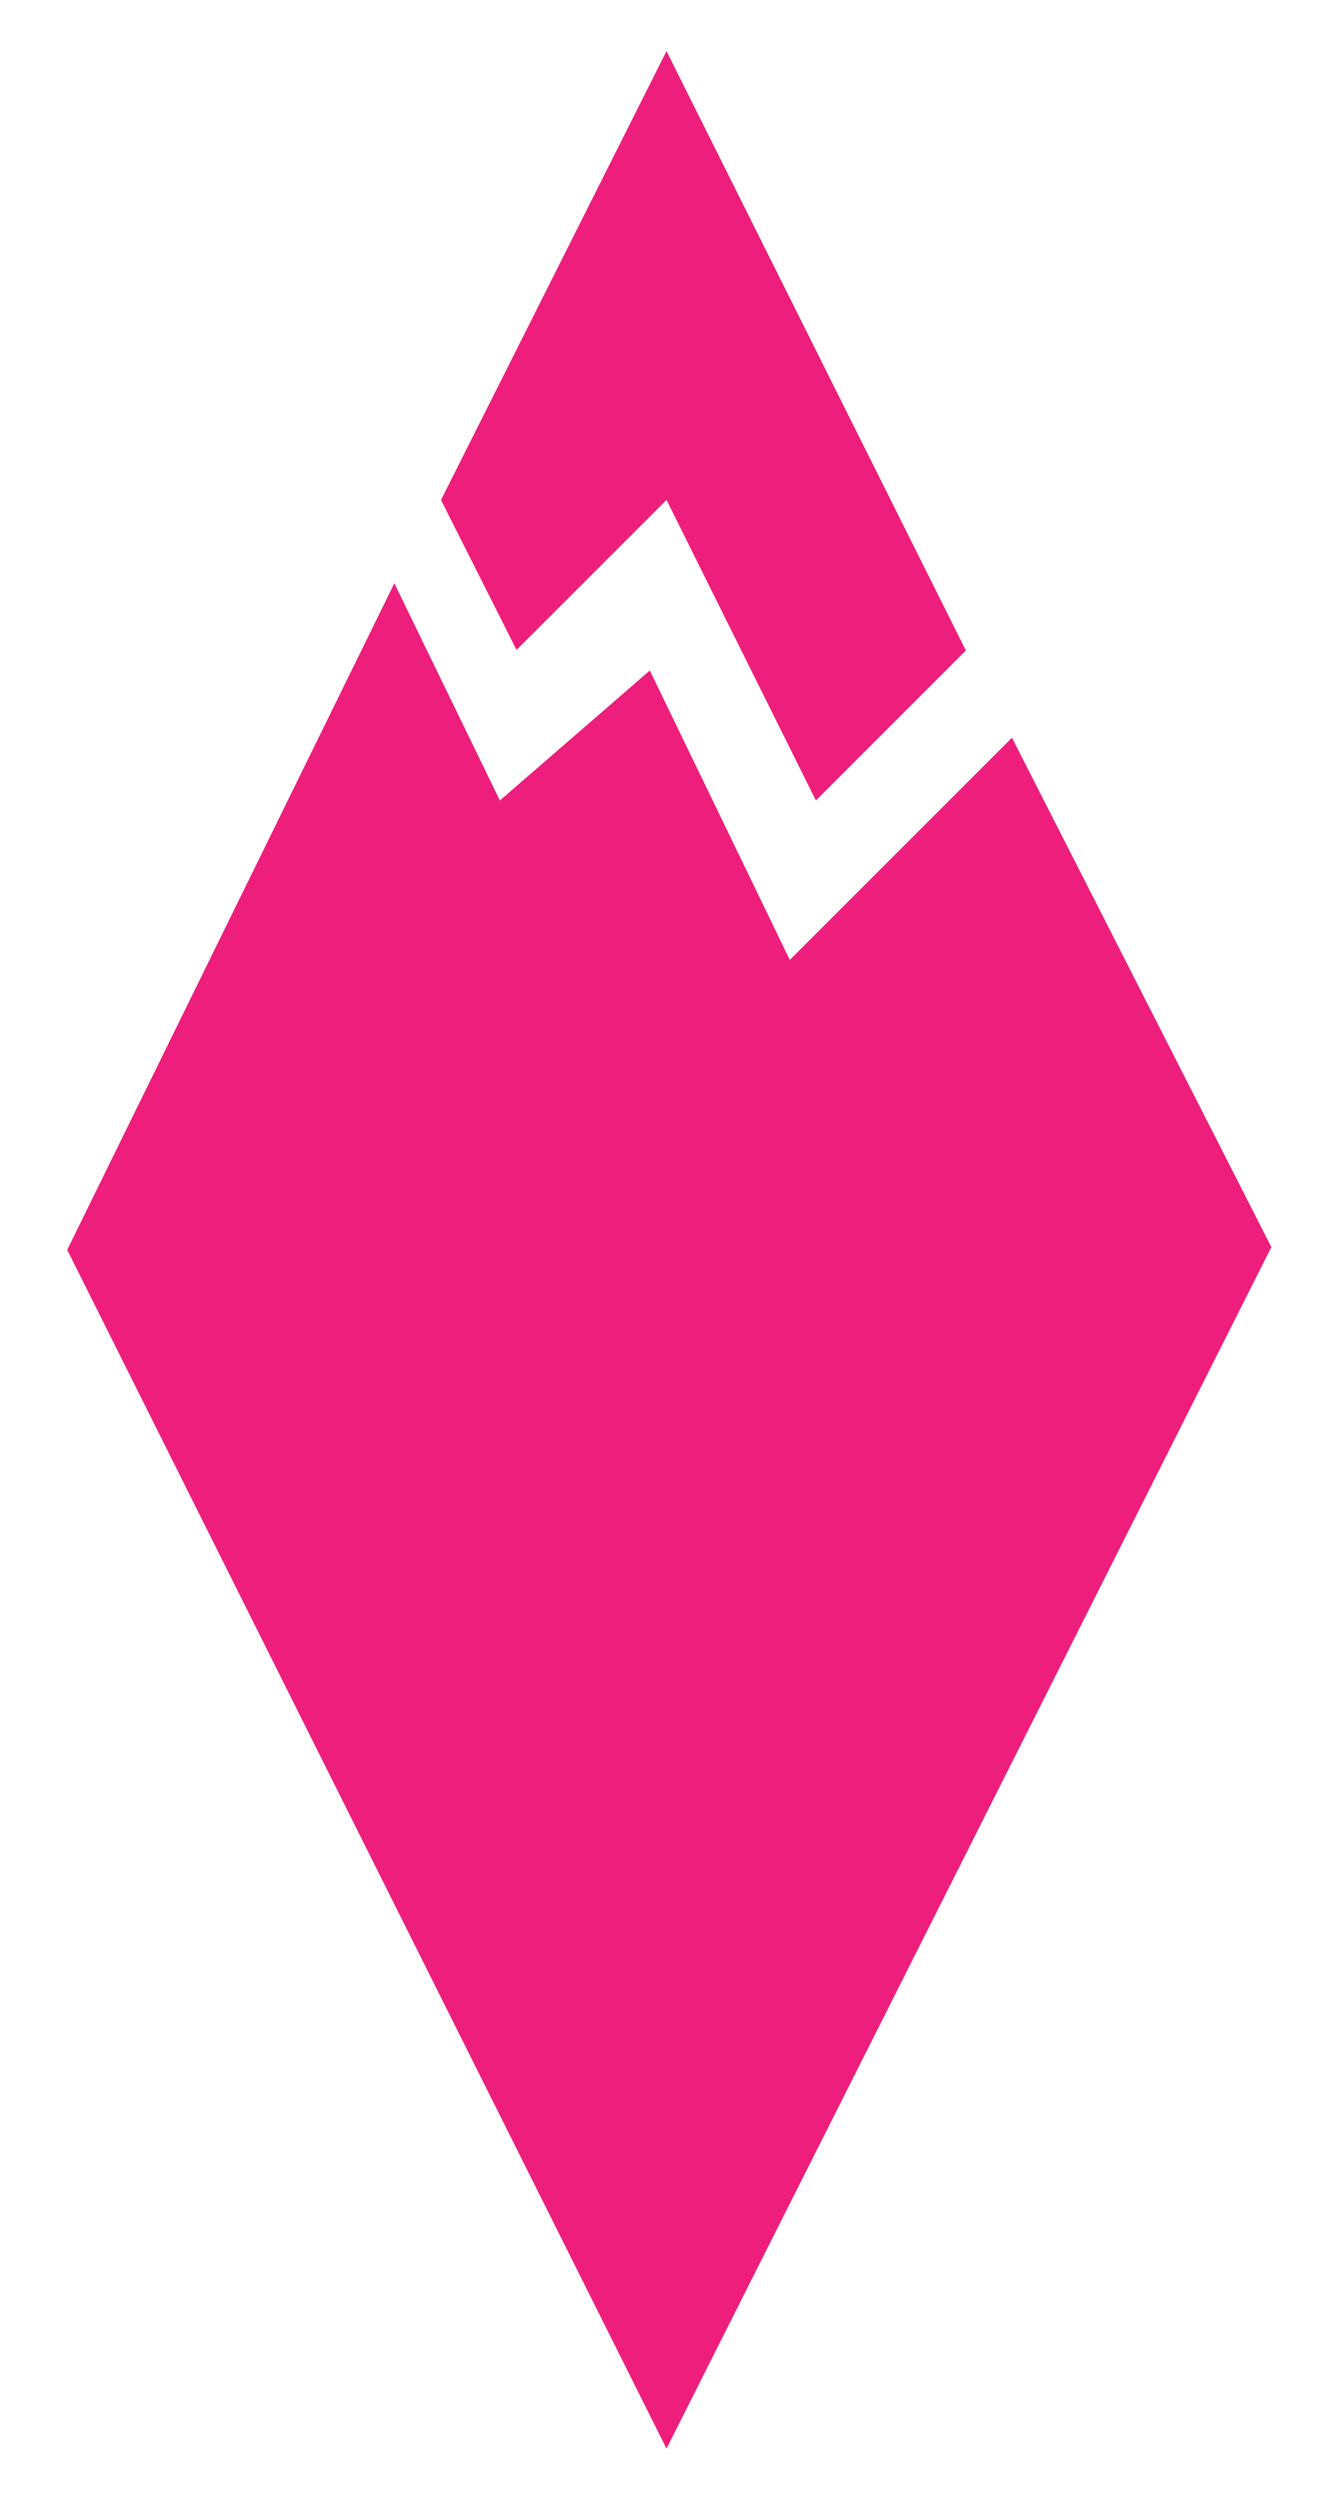 <svg id="Warstwa_1" data-name="Warstwa 1" xmlns="http://www.w3.org/2000/svg" viewBox="0 0 24 45"><defs><style>.cls-1{fill:#ee1e7c;}</style></defs><g id="Group_500" data-name="Group 500"><path id="Path_405" data-name="Path 405" class="cls-1" d="M12,.92l5.39,10.79-2.7,2.7L12,9l-2.7,2.7L7.94,9Z"/><path id="Path_406" data-name="Path 406" class="cls-1" d="M12,44.08,1.21,22.5l5.89-12L9,14.41l2.7-2.34,2.52,5.21,4-4,4.67,9.17L12,44.08"/></g></svg>